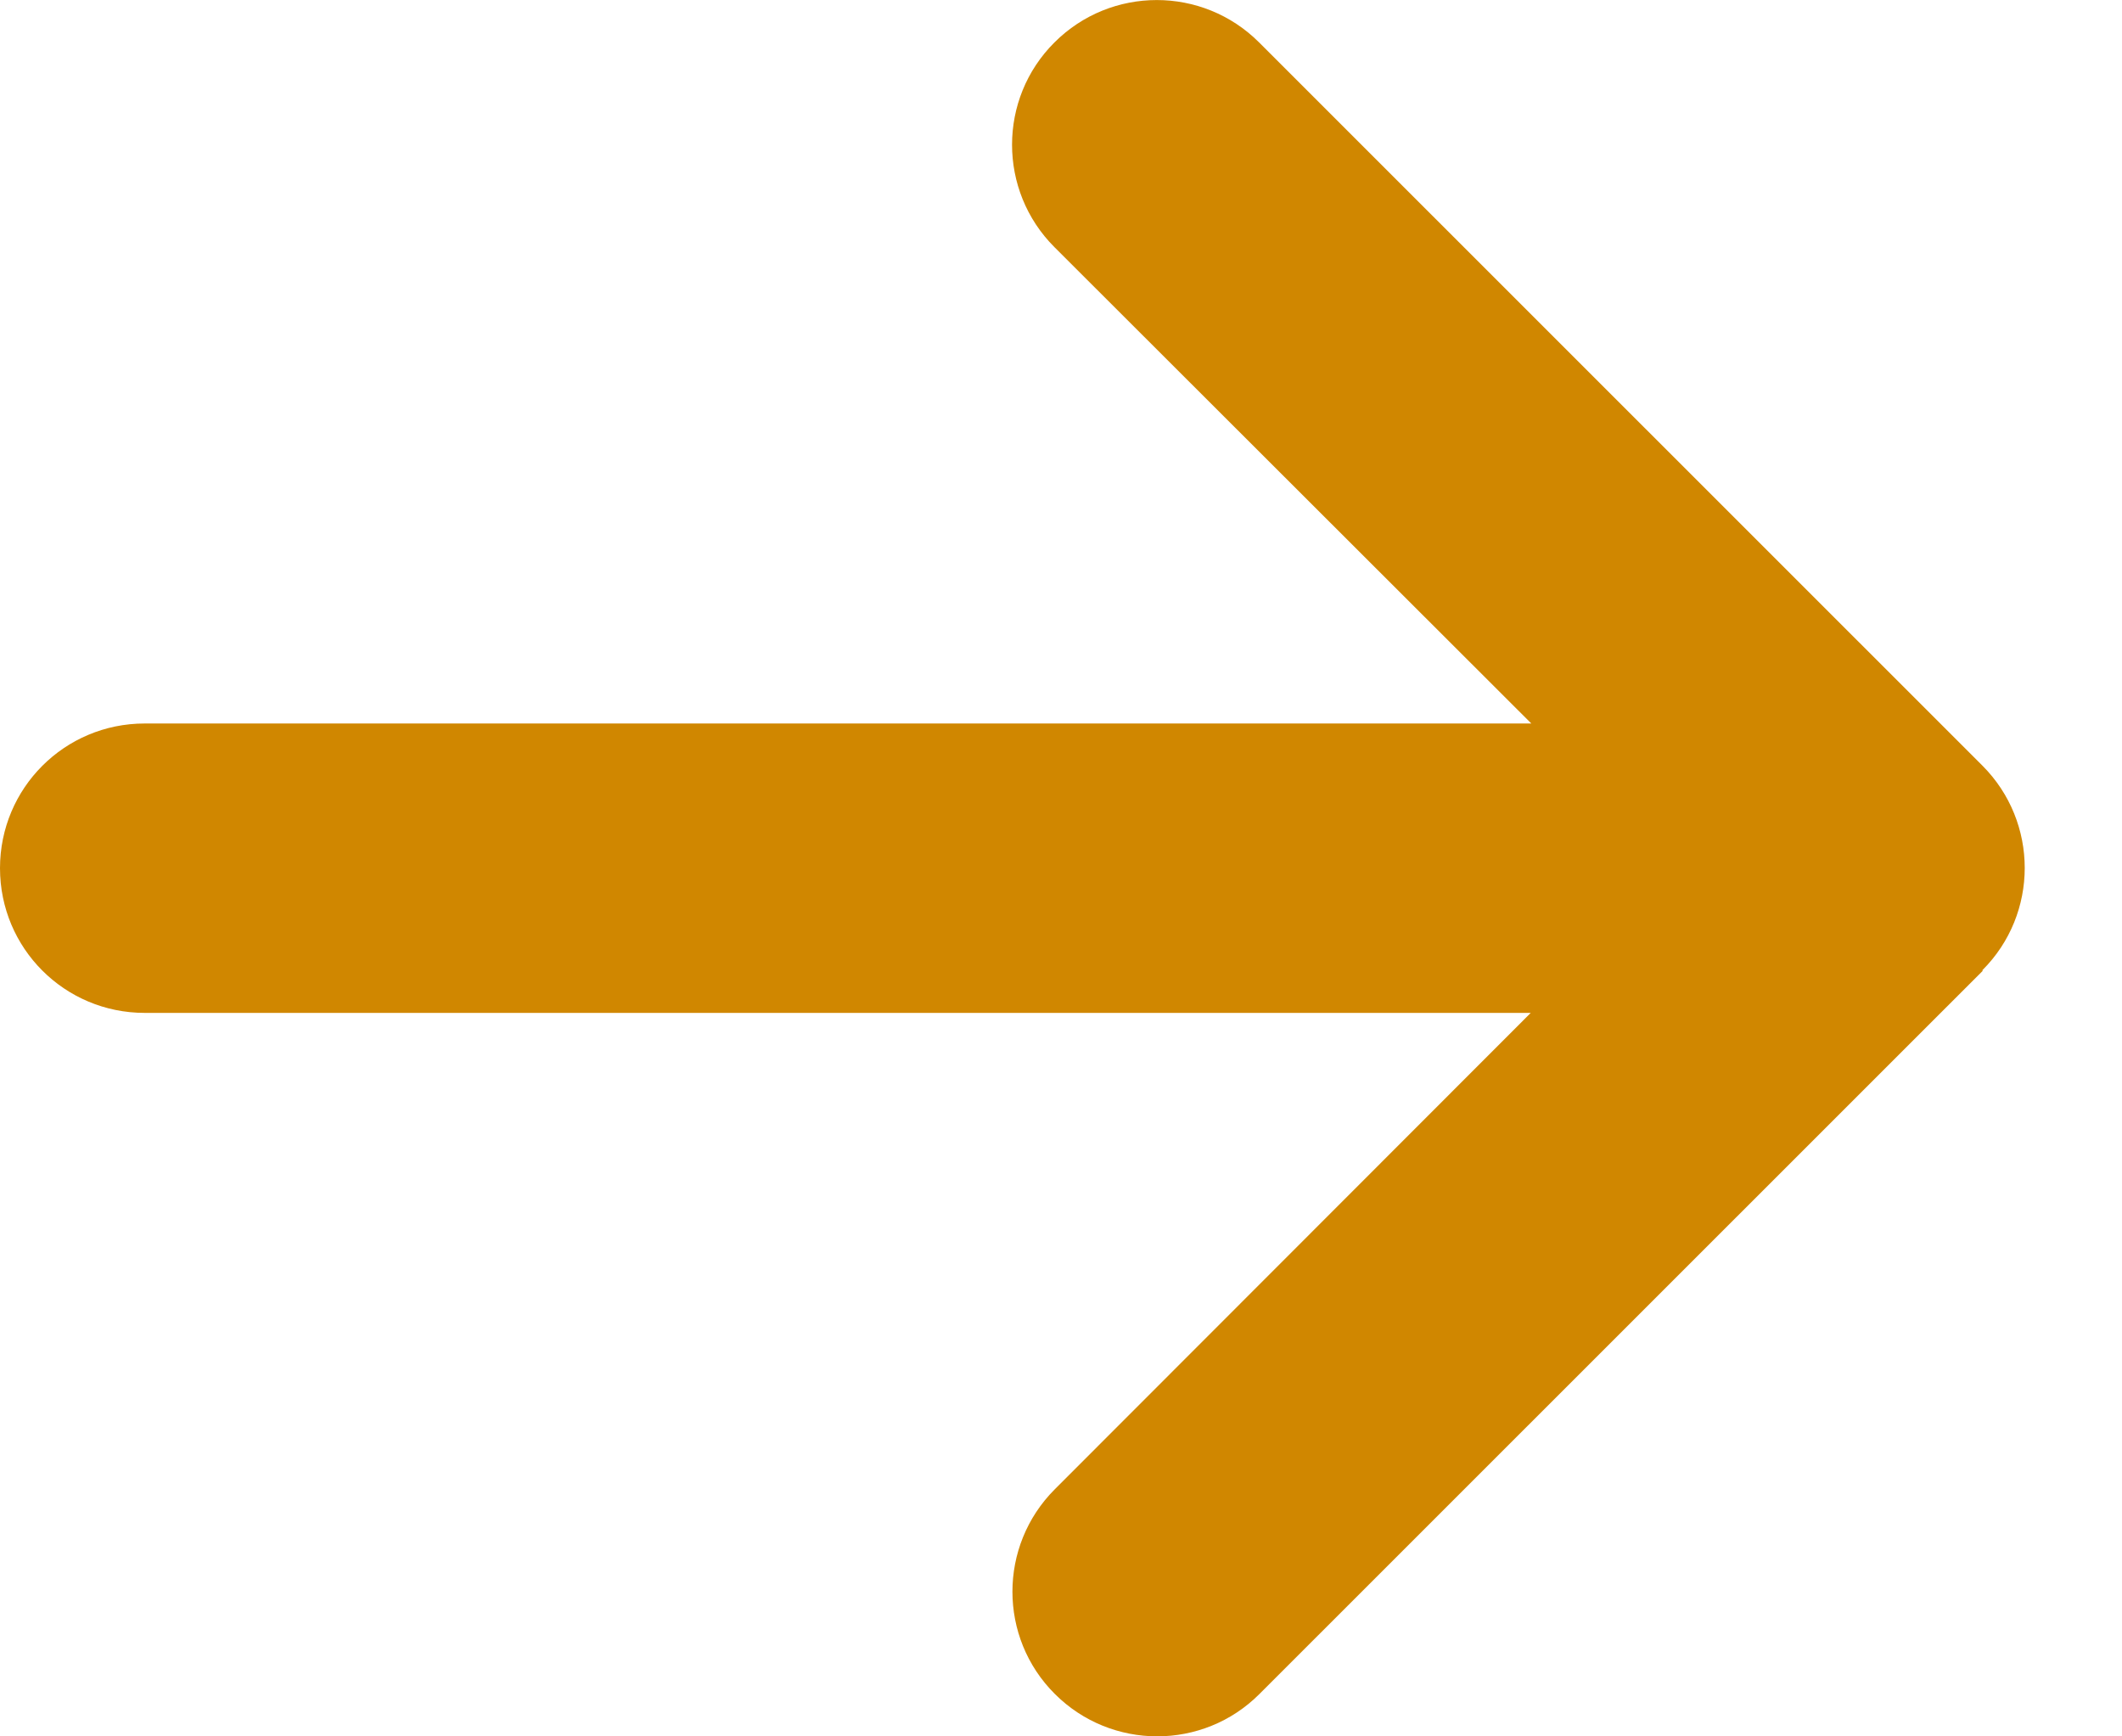 <svg width="11" height="9" viewBox="0 0 11 9" fill="none" xmlns="http://www.w3.org/2000/svg">
<path id="Vector" d="M10.276 5.029C10.569 4.737 10.569 4.261 10.276 3.968L6.527 0.22C6.234 -0.073 5.759 -0.073 5.466 0.22C5.173 0.512 5.173 0.988 5.466 1.281L7.938 3.75H0.75C0.335 3.75 0 4.085 0 4.5C0 4.915 0.335 5.25 0.75 5.25H7.935L5.468 7.719C5.175 8.012 5.175 8.488 5.468 8.78C5.761 9.073 6.237 9.073 6.529 8.78L10.278 5.032L10.276 5.029Z" fill="#D08700"/>
</svg>
